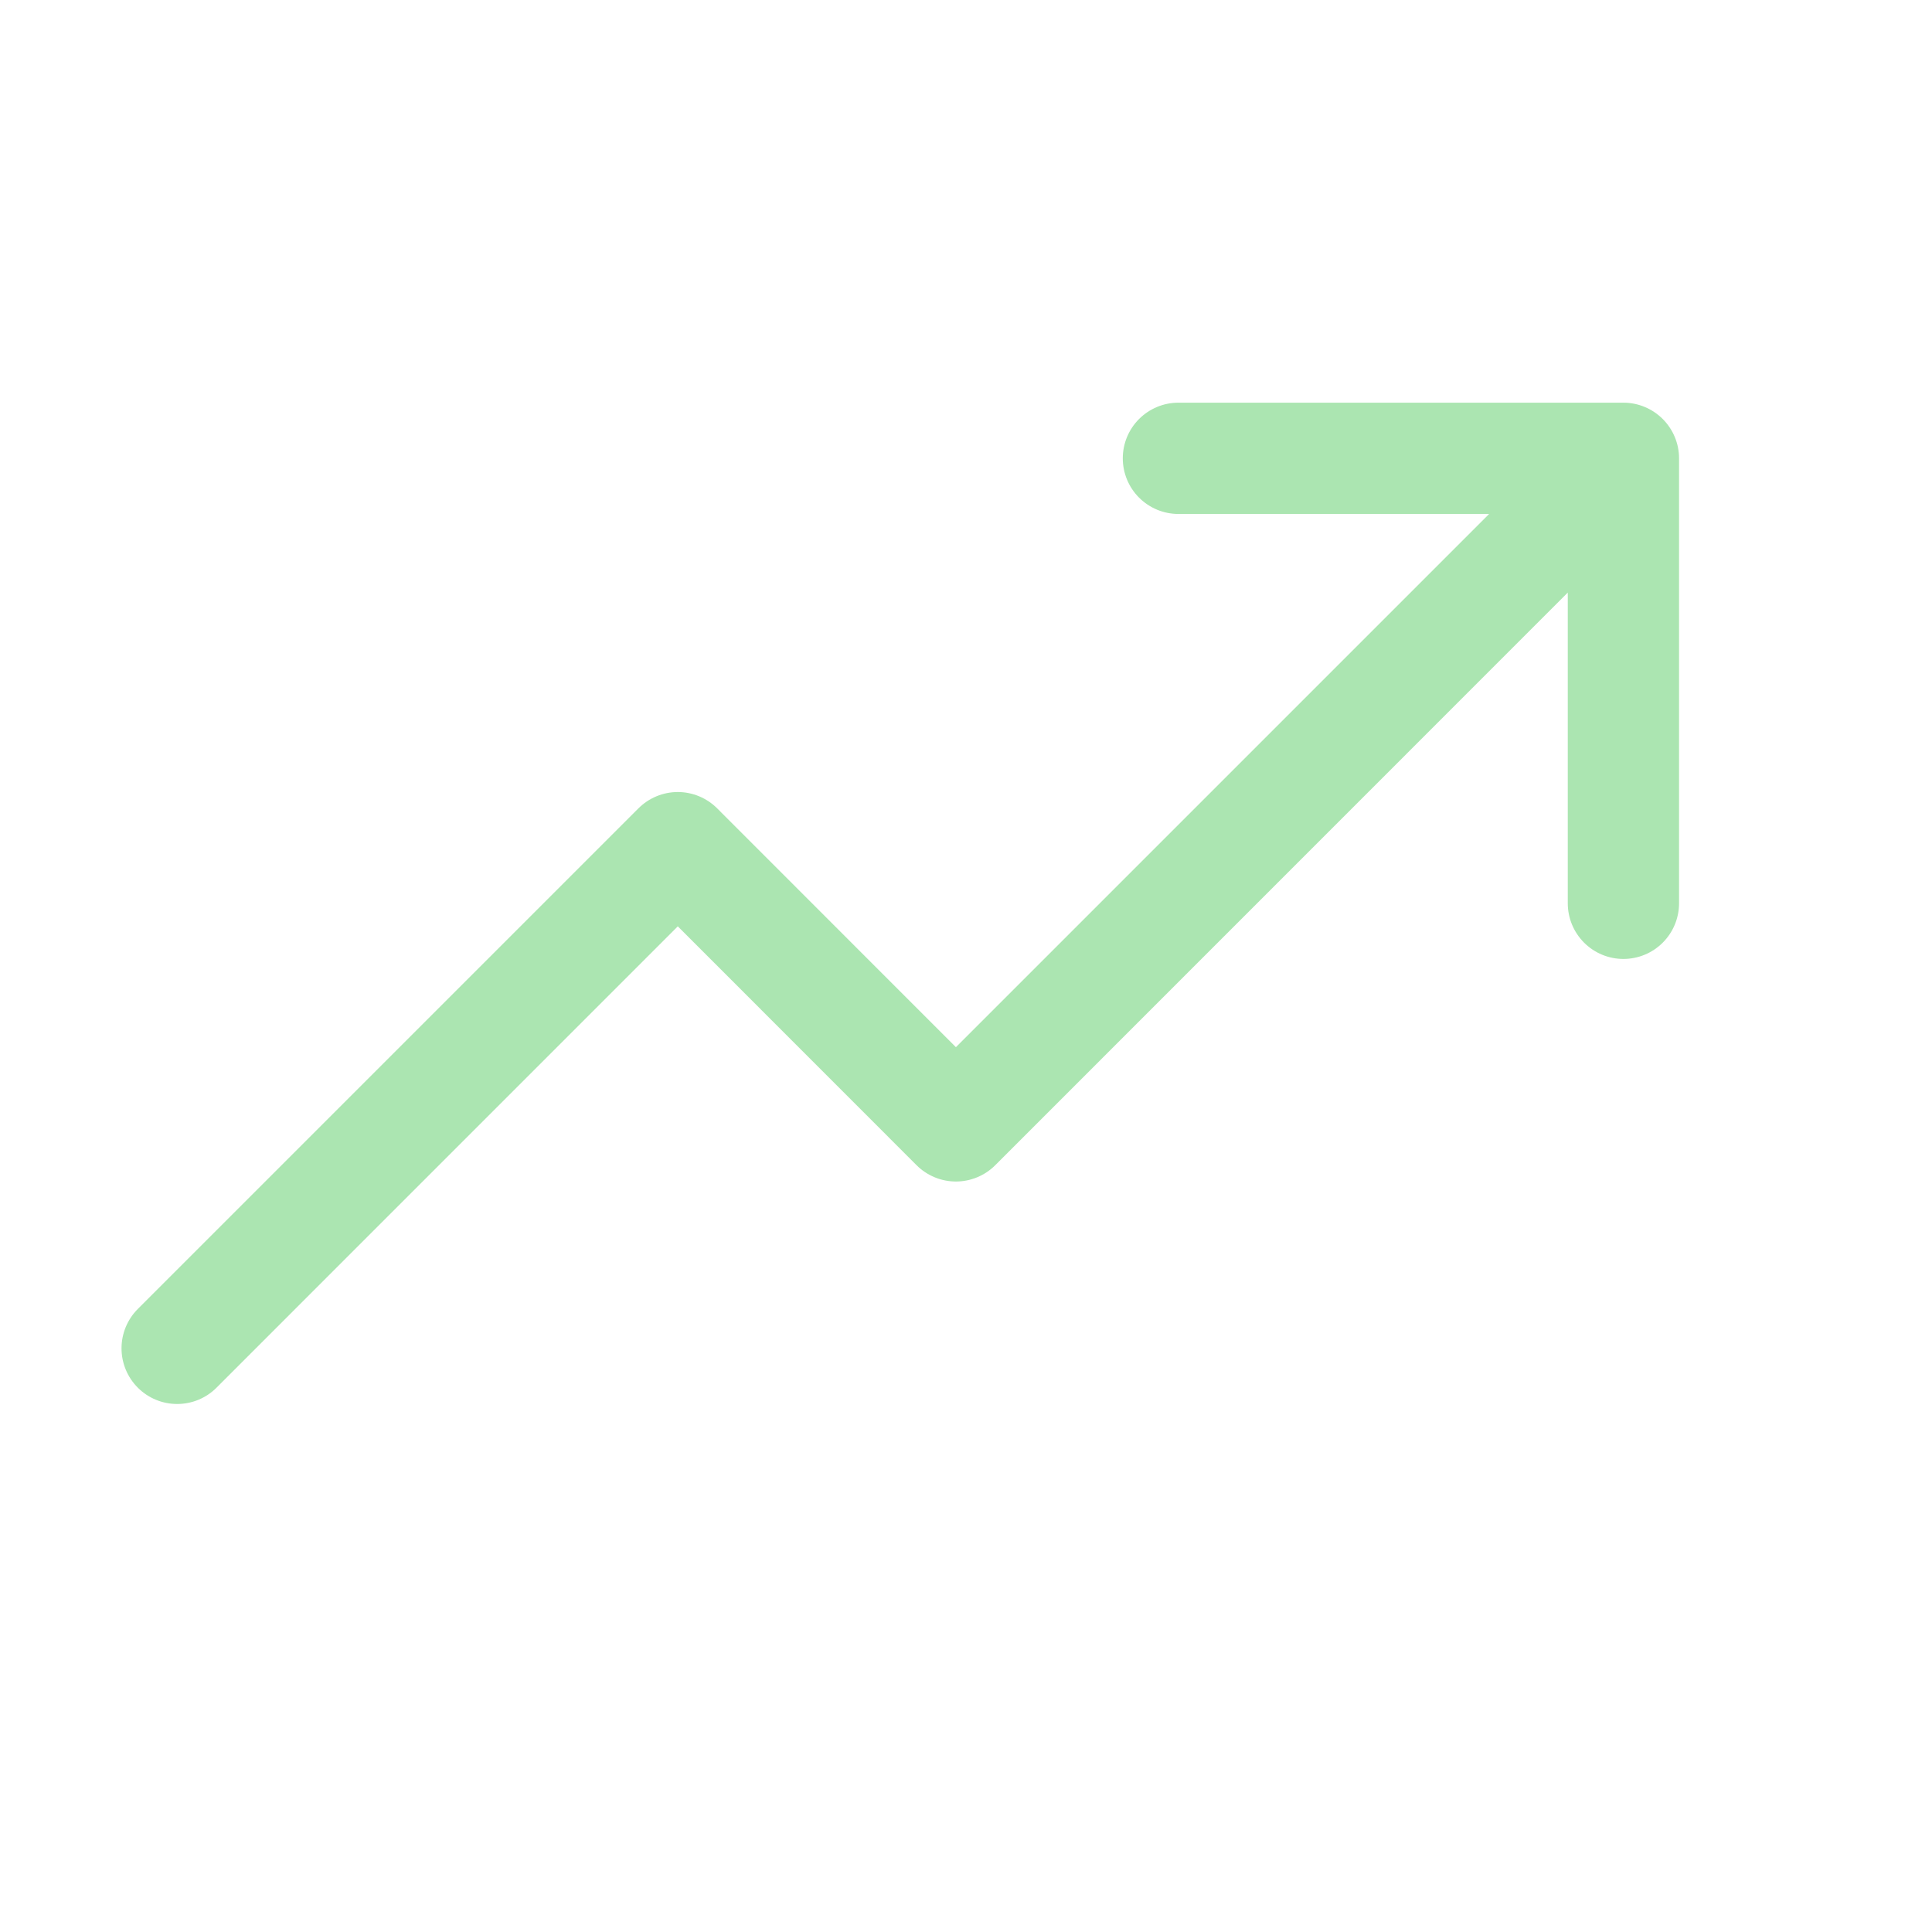 <svg width="40" height="40" viewBox="0 0 40 40" fill="none" xmlns="http://www.w3.org/2000/svg">
<path d="M34.763 9.489V18.702C34.763 19.008 34.641 19.301 34.425 19.517C34.209 19.733 33.916 19.854 33.611 19.854C33.306 19.854 33.013 19.733 32.797 19.517C32.581 19.301 32.459 19.008 32.459 18.702V12.269L20.606 24.124C20.499 24.231 20.372 24.316 20.232 24.374C20.092 24.432 19.942 24.462 19.791 24.462C19.64 24.462 19.49 24.432 19.35 24.374C19.21 24.316 19.083 24.231 18.976 24.124L14.033 19.179L4.483 28.73C4.267 28.947 3.974 29.068 3.668 29.068C3.362 29.068 3.069 28.947 2.853 28.73C2.637 28.514 2.516 28.221 2.516 27.916C2.516 27.61 2.637 27.317 2.853 27.101L13.218 16.736C13.325 16.629 13.452 16.544 13.592 16.486C13.732 16.428 13.882 16.398 14.033 16.398C14.184 16.398 14.334 16.428 14.474 16.486C14.614 16.544 14.741 16.629 14.848 16.736L19.791 21.681L30.831 10.641H24.398C24.092 10.641 23.799 10.519 23.583 10.303C23.367 10.087 23.246 9.794 23.246 9.489C23.246 9.184 23.367 8.891 23.583 8.675C23.799 8.459 24.092 8.337 24.398 8.337H33.611C33.916 8.337 34.209 8.459 34.425 8.675C34.641 8.891 34.763 9.184 34.763 9.489Z" fill="#ABE5B1"/>
</svg>
